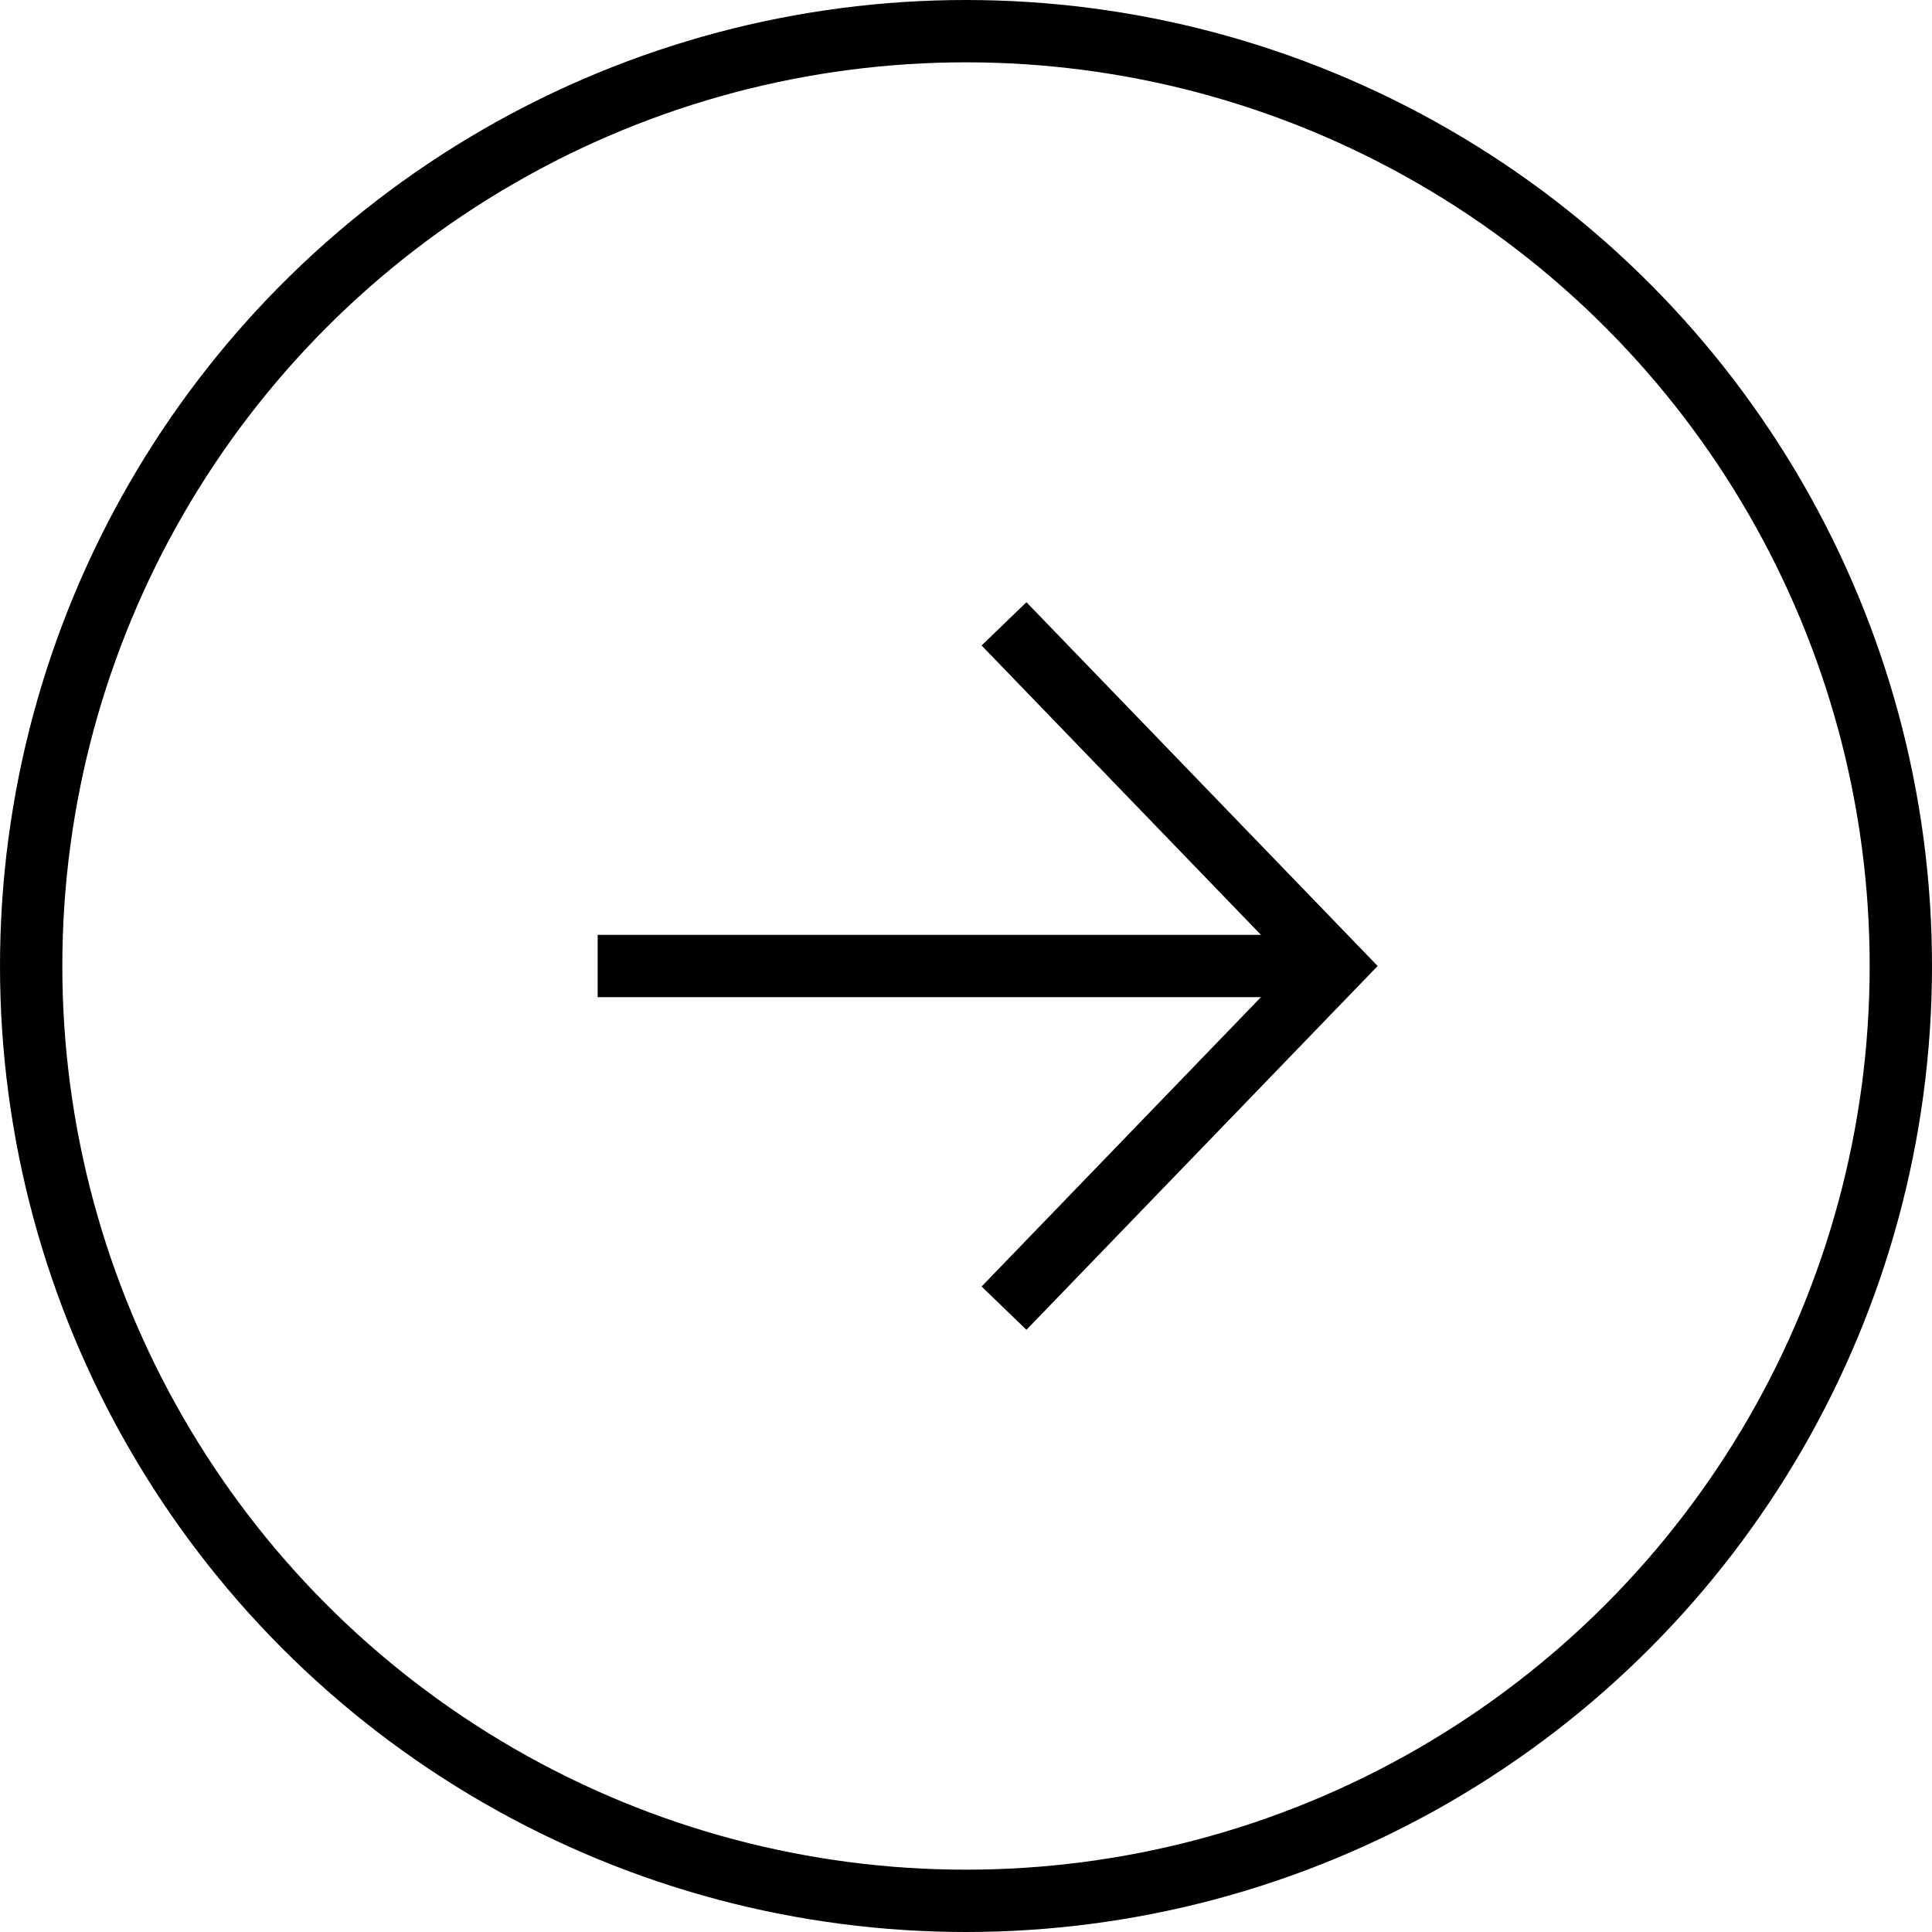 <?xml version="1.0" encoding="UTF-8"?>
<svg id="_レイヤー_2" data-name="レイヤー 2" xmlns="http://www.w3.org/2000/svg" viewBox="0 0 31 31">
  <defs>
    <style>
      .cls-1 {
        fill: none;
        stroke: #000;
        stroke-miterlimit: 10;
      }
    </style>
  </defs>
  <g id="_レイヤー_1-2" data-name="レイヤー 1">
    <g>
      <circle class="cls-1" cx="15.5" cy="15.5" r="15"/>
      <g>
        <polyline class="cls-1" points="16.11 10.01 21.41 15.5 16.11 20.99"/>
        <line class="cls-1" x1="21.41" y1="15.5" x2="9.59" y2="15.5"/>
      </g>
    </g>
  </g>
</svg>